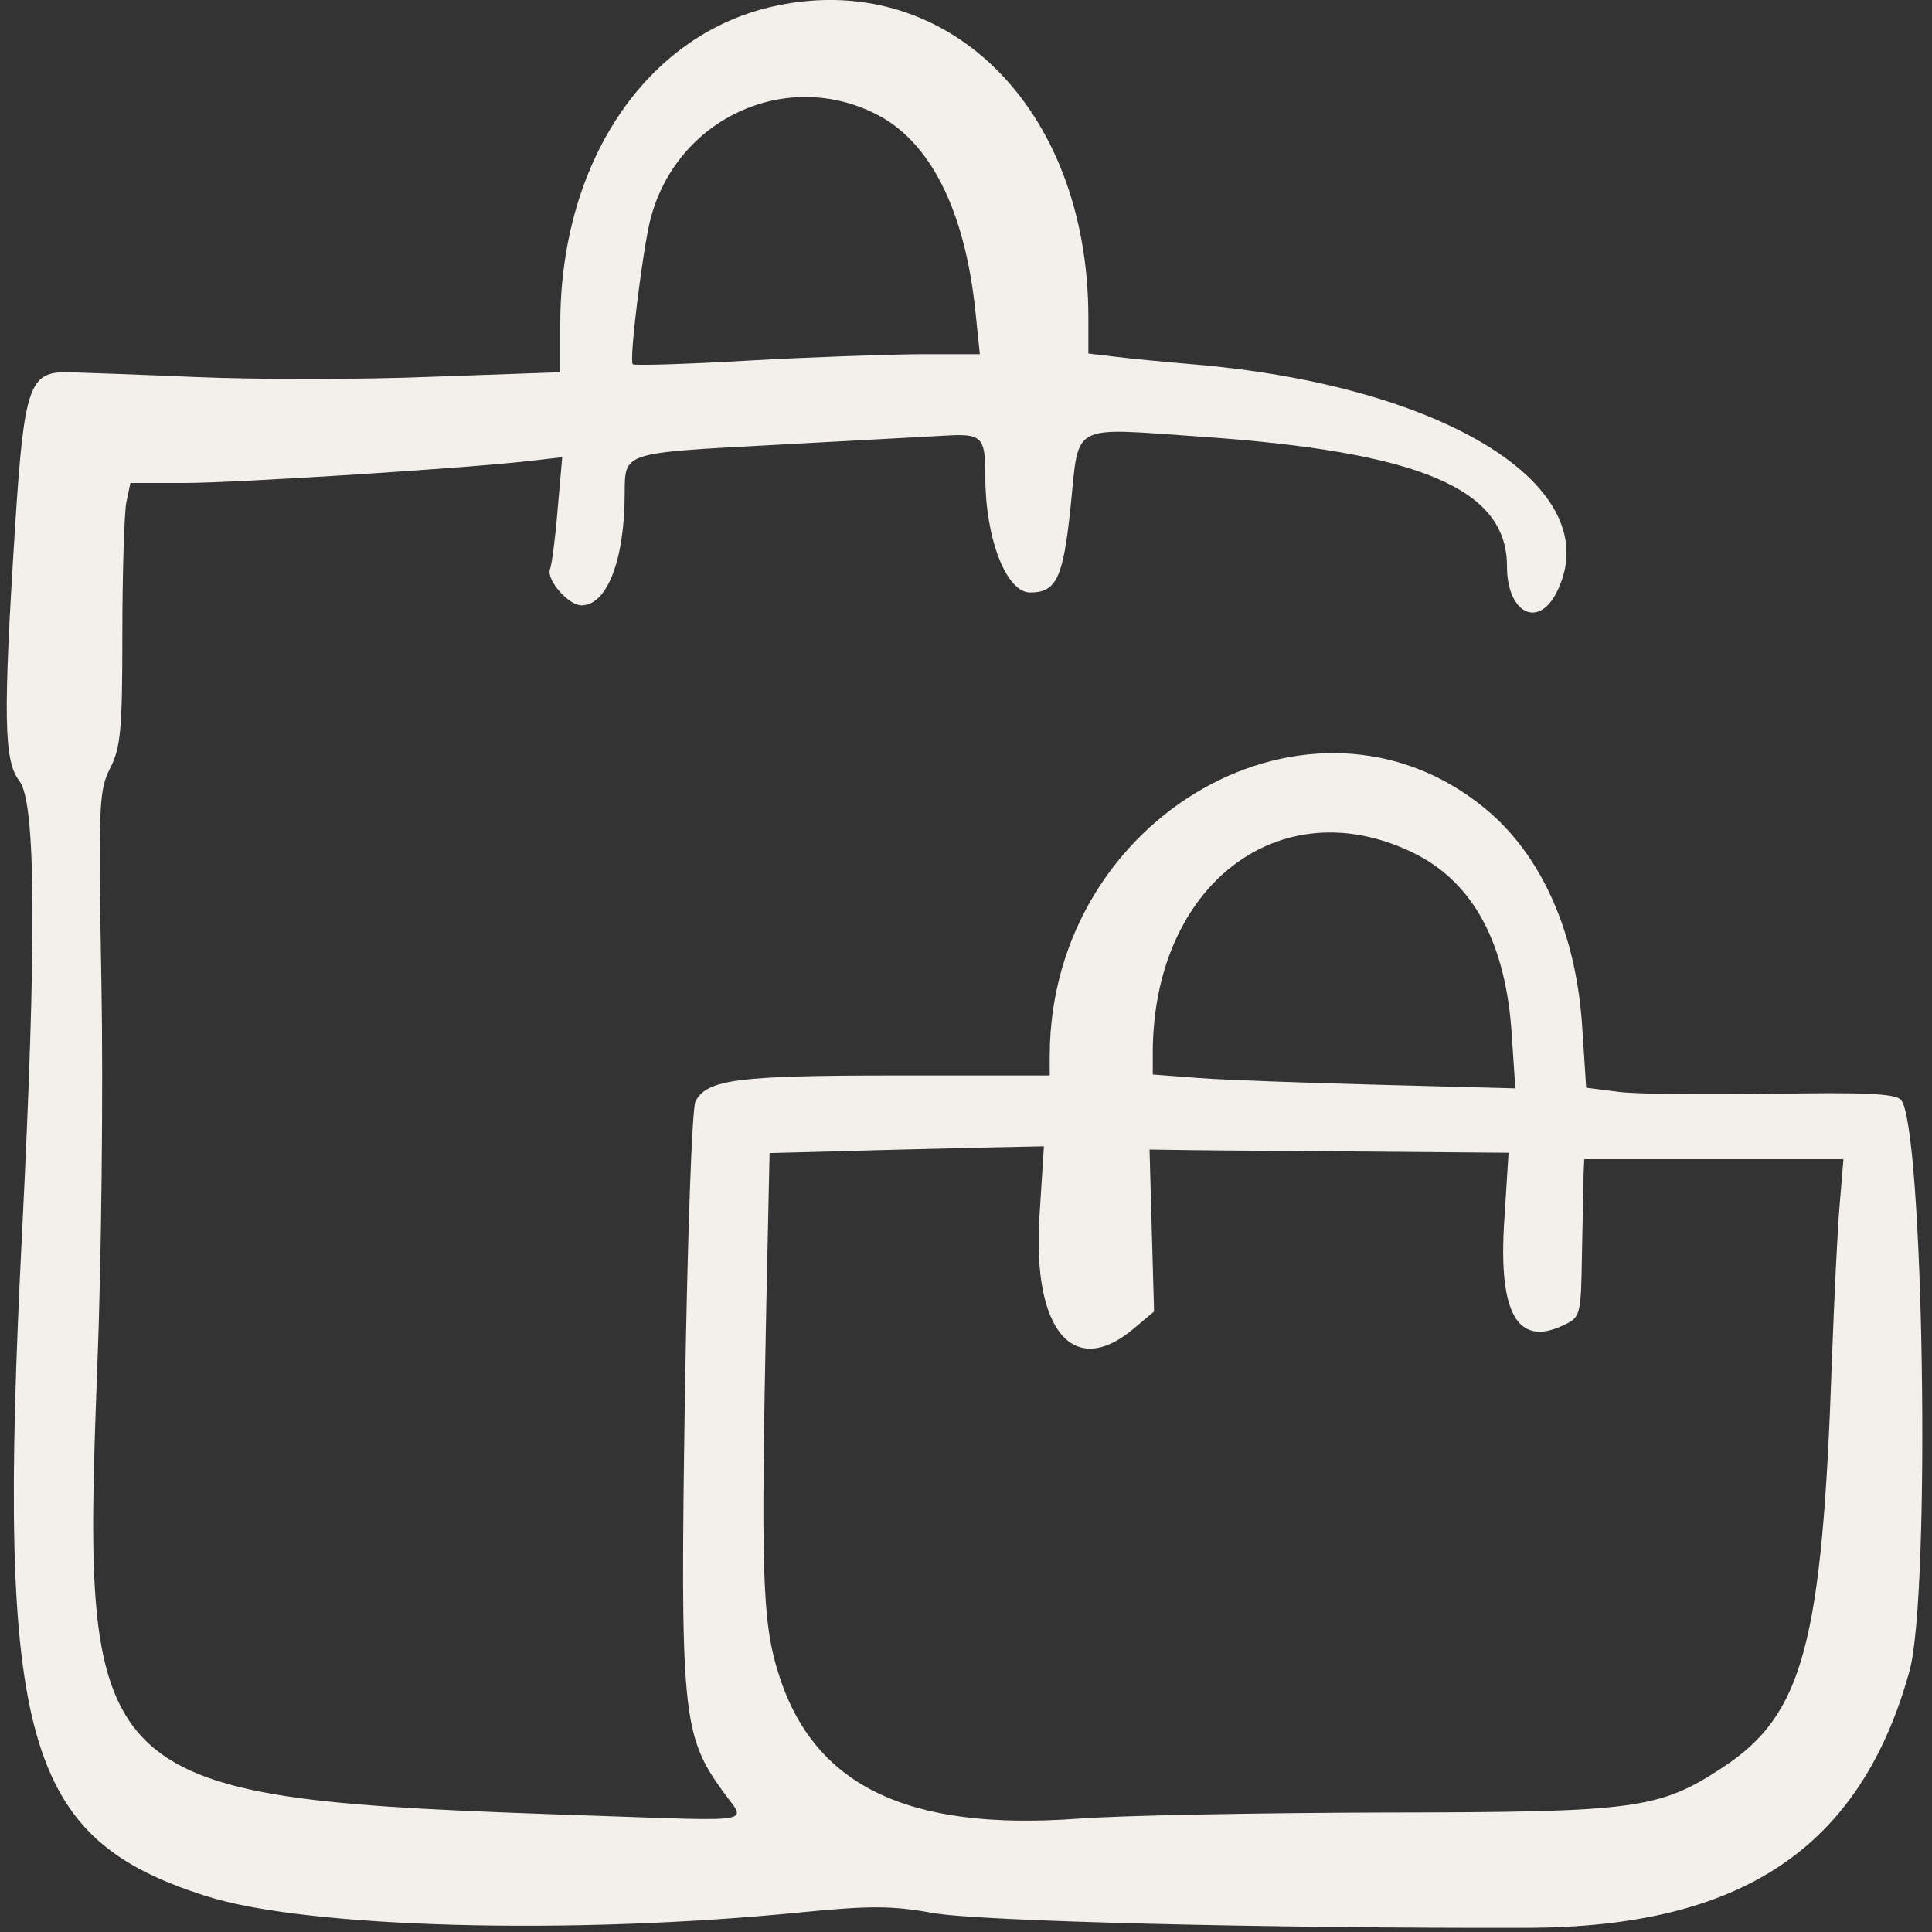 <?xml version="1.0" standalone="no"?>
<!DOCTYPE svg PUBLIC "-//W3C//DTD SVG 20010904//EN"
 "http://www.w3.org/TR/2001/REC-SVG-20010904/DTD/svg10.dtd">
<svg version="1.0" xmlns="http://www.w3.org/2000/svg"
 width="300pt" height="300pt" viewBox="0 0 300 300"
 preserveAspectRatio="xMidYMid meet">
<rect x="0" y="0" width="300" height="300" fill="#333333" stroke="none"/>
<g transform="translate(0,300) scale(0.05,-0.05)"
fill="#f3efea" stroke="none">
<path d="M2392 5978 c-389 -92 -651 -484 -652 -981 l0 -153 -395 -14 c-217 -9
-548 -9 -735 -1 -187 8 -365 14 -397 15 -122 3 -138 -41 -166 -478 -38 -595
-35 -730 13 -791 52 -66 54 -498 8 -1414 -79 -1565 7 -1871 574 -2050 311 -99
1134 -121 1845 -50 214 21 283 21 410 -2 144 -26 1044 -48 1843 -46 669 1
1038 248 1190 797 67 240 44 1704 -27 1775 -19 19 -118 23 -399 18 -206 -3
-420 -1 -476 6 l-102 13 -12 184 c-18 296 -126 539 -303 684 -535 439 -1347
-21 -1351 -765 l0 -65 -477 0 c-491 0 -587 -12 -623 -80 -11 -20 -25 -420 -33
-917 -15 -981 -8 -1052 117 -1225 74 -103 122 -94 -424 -76 -1543 53 -1568 75
-1518 1388 13 330 19 868 13 1195 -10 556 -8 600 27 669 33 64 38 121 38 418
0 189 6 371 12 406 l13 62 168 0 c160 0 898 47 1085 70 l88 10 -14 -159 c-7
-88 -18 -173 -24 -189 -12 -32 57 -112 98 -112 79 0 134 141 134 348 1 128 -8
125 460 150 237 13 477 26 534 29 117 7 126 -3 126 -128 0 -191 65 -359 139
-359 82 0 103 45 126 268 27 261 -5 244 402 216 681 -47 953 -161 953 -402 0
-145 96 -196 154 -82 165 325 -346 644 -1134 709 -82 7 -188 17 -235 23 l-85
10 0 114 c-1 655 -447 1089 -988 962z m326 -331 c170 -84 278 -298 311 -612
l14 -135 -186 0 c-103 -1 -344 -9 -536 -20 -191 -11 -352 -16 -356 -11 -12 11
32 365 56 454 82 308 417 464 697 324z m1672 -2296 c185 -91 287 -279 305
-566 l11 -165 -418 11 c-230 6 -483 15 -563 21 l-145 11 0 66 c0 522 395 825
810 622z m-1162 -1130 c-22 -353 106 -505 293 -347 l63 53 -7 252 -7 251 65
-1 c36 -1 287 -3 558 -5 l492 -4 -13 -206 c-20 -292 40 -399 185 -329 52 25
53 30 56 225 2 110 5 220 5 245 l2 45 402 0 403 0 -12 -145 c-7 -80 -17 -298
-24 -485 -30 -876 -89 -1095 -339 -1259 -198 -130 -269 -139 -1050 -140 -390
-1 -818 -9 -951 -19 -534 -39 -825 103 -933 456 -49 159 -53 312 -36 1146 l10
465 230 6 c127 4 318 8 426 11 l196 4 -14 -219z"/>
</g>
</svg>
